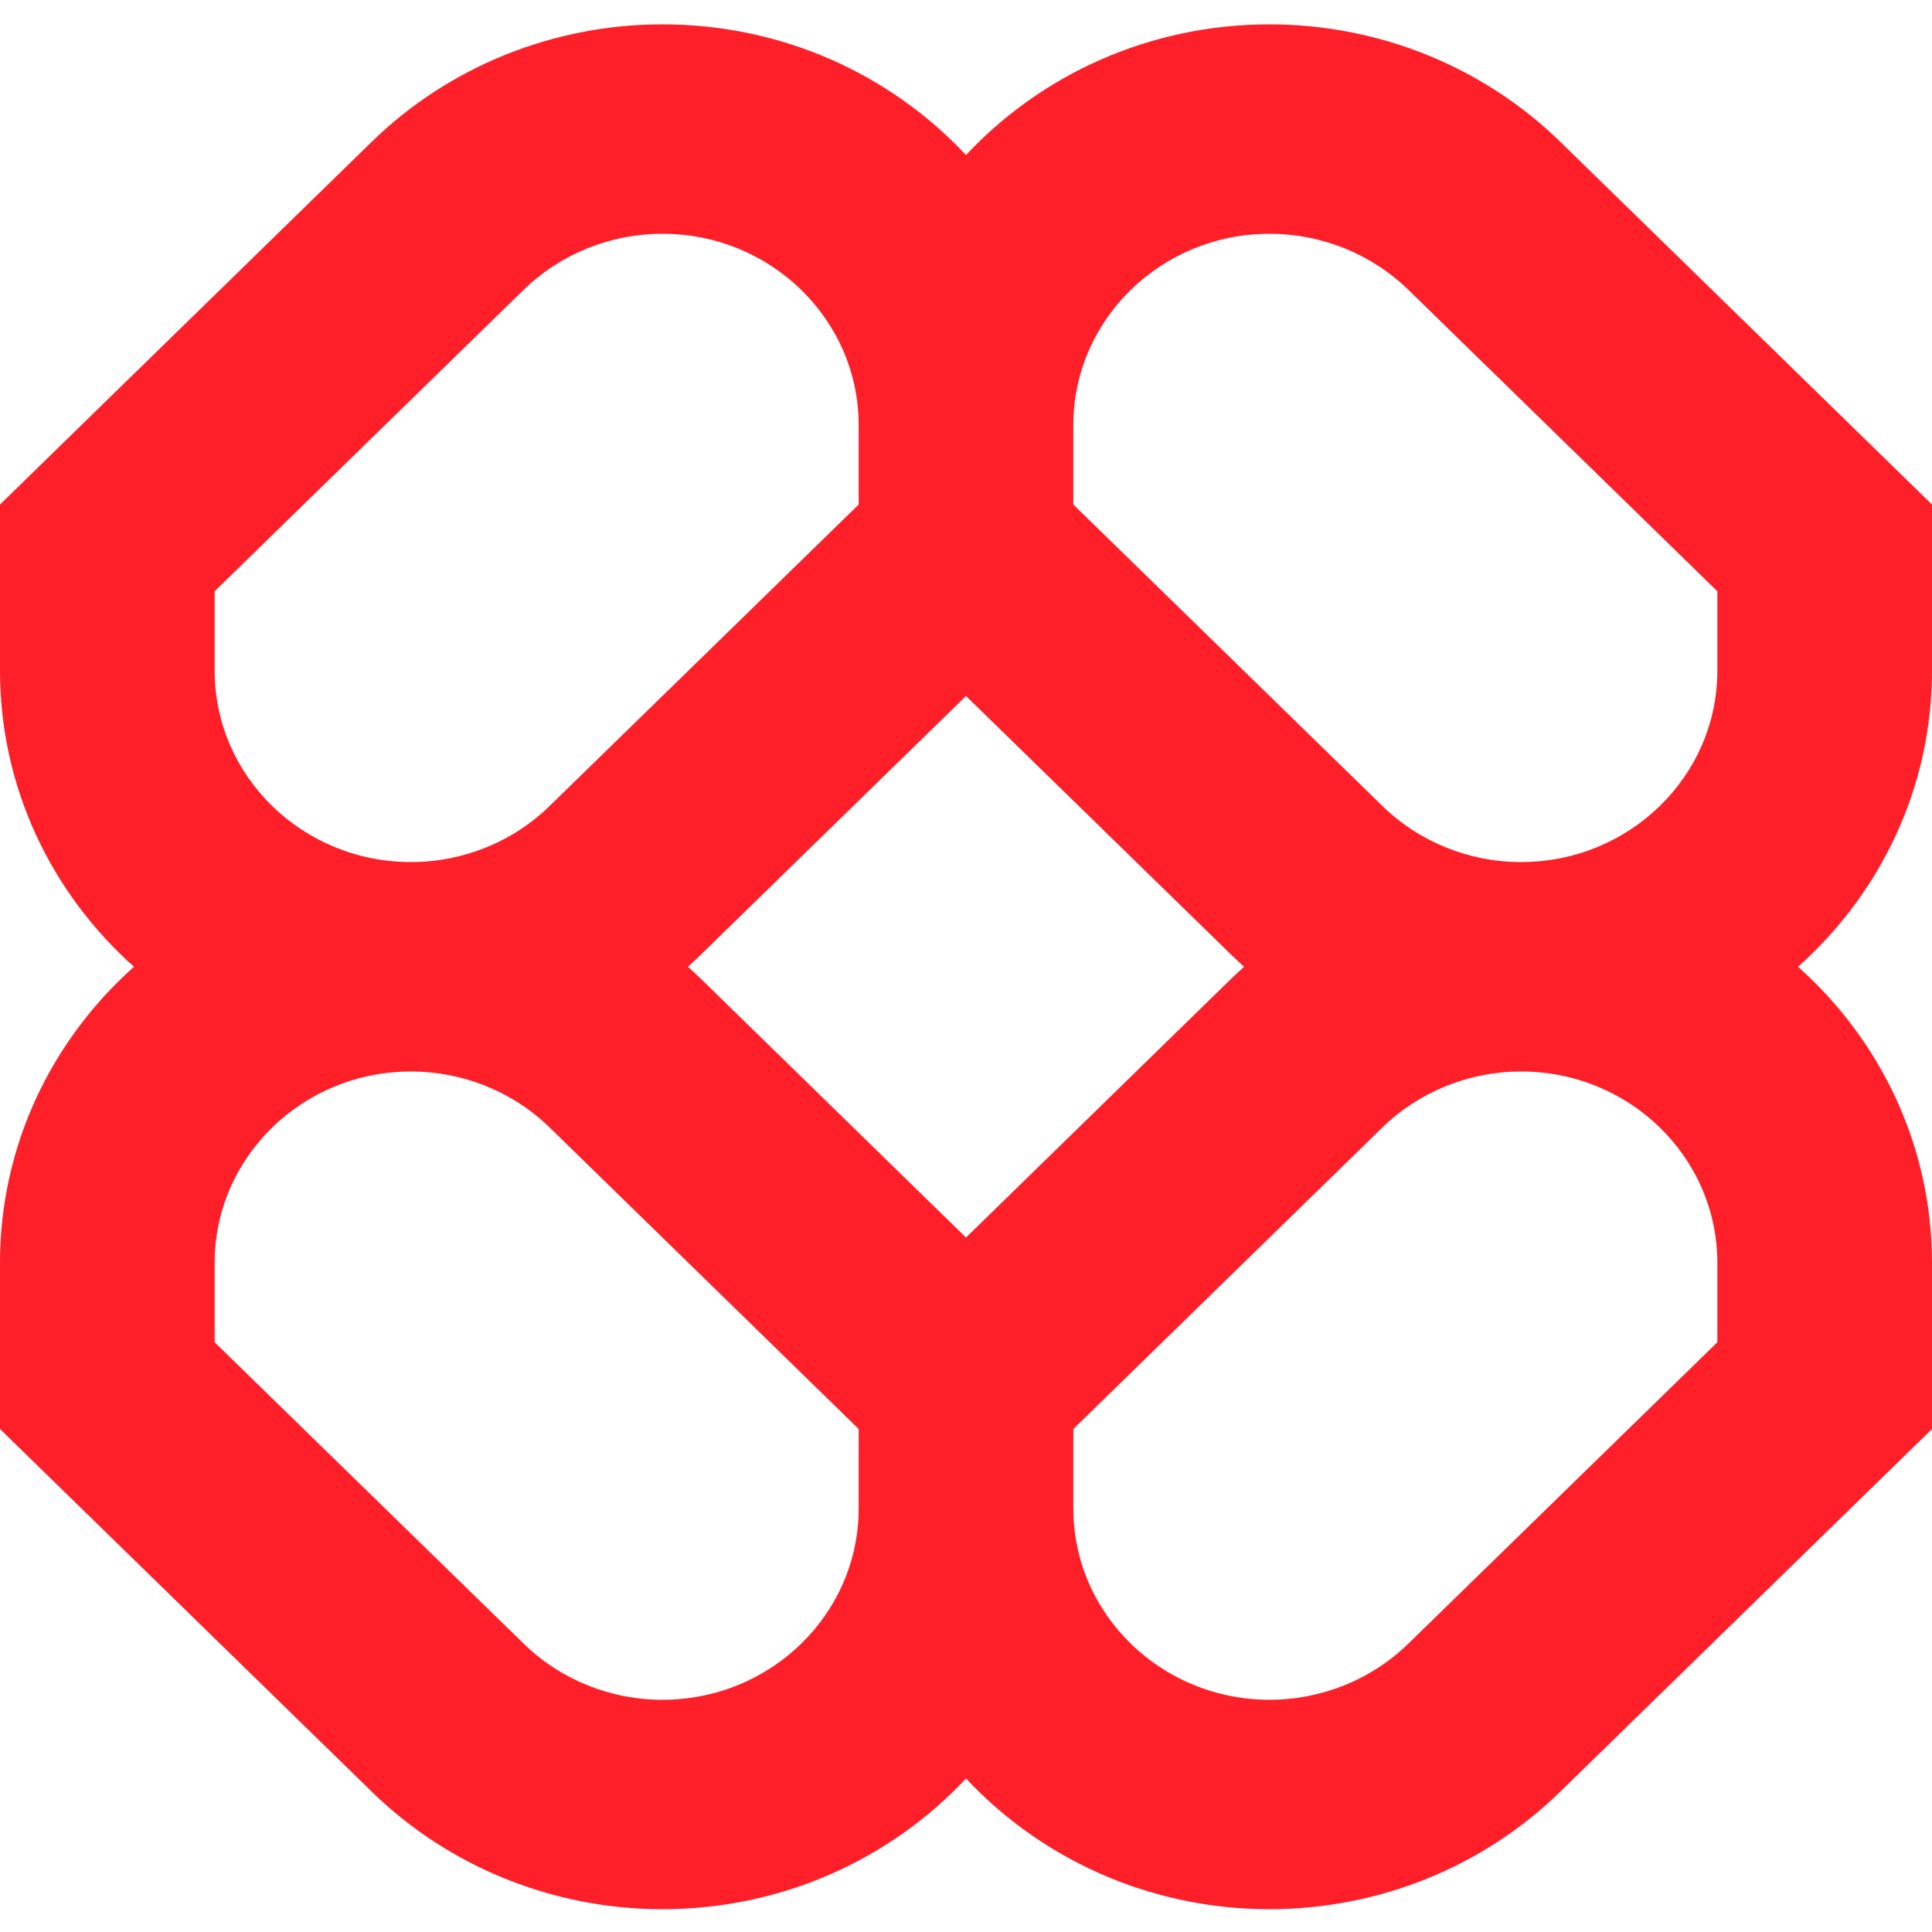 <svg width="20" height="20" viewBox="0 0 20 20" fill="none" xmlns="http://www.w3.org/2000/svg">
<g clip-path="url(#clip0_40_83)">
<path fill-rule="evenodd" clip-rule="evenodd" d="M6.857 0.252C5.729 0.252 4.647 0.689 3.849 1.467L0 5.223V6.942C0 8.156 0.535 9.249 1.387 10.008C0.535 10.767 0 11.859 0 13.074V14.793L3.849 18.548C4.647 19.327 5.729 19.764 6.857 19.764C8.102 19.764 9.222 19.242 10 18.411C10.778 19.242 11.898 19.764 13.143 19.764C14.271 19.764 15.353 19.327 16.151 18.548L20 14.793V13.074C20 11.859 19.465 10.767 18.613 10.008C19.465 9.249 20 8.156 20 6.942V5.223L16.151 1.467C15.353 0.689 14.271 0.252 13.143 0.252C11.898 0.252 10.778 0.773 10 1.605C9.222 0.773 8.102 0.252 6.857 0.252ZM12.879 10.008C12.832 9.965 12.784 9.921 12.738 9.876L10 7.205L7.262 9.876C7.216 9.921 7.169 9.965 7.121 10.008C7.169 10.05 7.216 10.094 7.262 10.139L10 12.811L12.738 10.139C12.784 10.094 12.832 10.05 12.879 10.008ZM11.111 14.793V15.614C11.111 16.709 12.021 17.596 13.143 17.596C13.681 17.596 14.198 17.387 14.579 17.015L17.778 13.895V13.074C17.778 11.979 16.868 11.092 15.746 11.092C15.207 11.092 14.691 11.301 14.31 11.672L11.111 14.793ZM8.889 14.793L5.69 11.672C5.309 11.301 4.793 11.092 4.254 11.092C3.132 11.092 2.222 11.979 2.222 13.074V13.895L5.421 17.015C5.802 17.387 6.319 17.596 6.857 17.596C7.979 17.596 8.889 16.709 8.889 15.614V14.793ZM8.889 4.402V5.223L5.69 8.343C5.309 8.715 4.793 8.924 4.254 8.924C3.132 8.924 2.222 8.036 2.222 6.942V6.121L5.421 3C5.802 2.629 6.319 2.42 6.857 2.42C7.979 2.42 8.889 3.307 8.889 4.402ZM14.31 8.343L11.111 5.223V4.402C11.111 3.307 12.021 2.42 13.143 2.42C13.681 2.42 14.198 2.629 14.579 3L17.778 6.121V6.942C17.778 8.036 16.868 8.924 15.746 8.924C15.207 8.924 14.691 8.715 14.31 8.343Z" fill="#FE1F29"/>
</g>
<defs>
<clipPath id="clip0_40_83">
<rect width="20" height="20" fill="white"/>
</clipPath>
</defs>
</svg>
